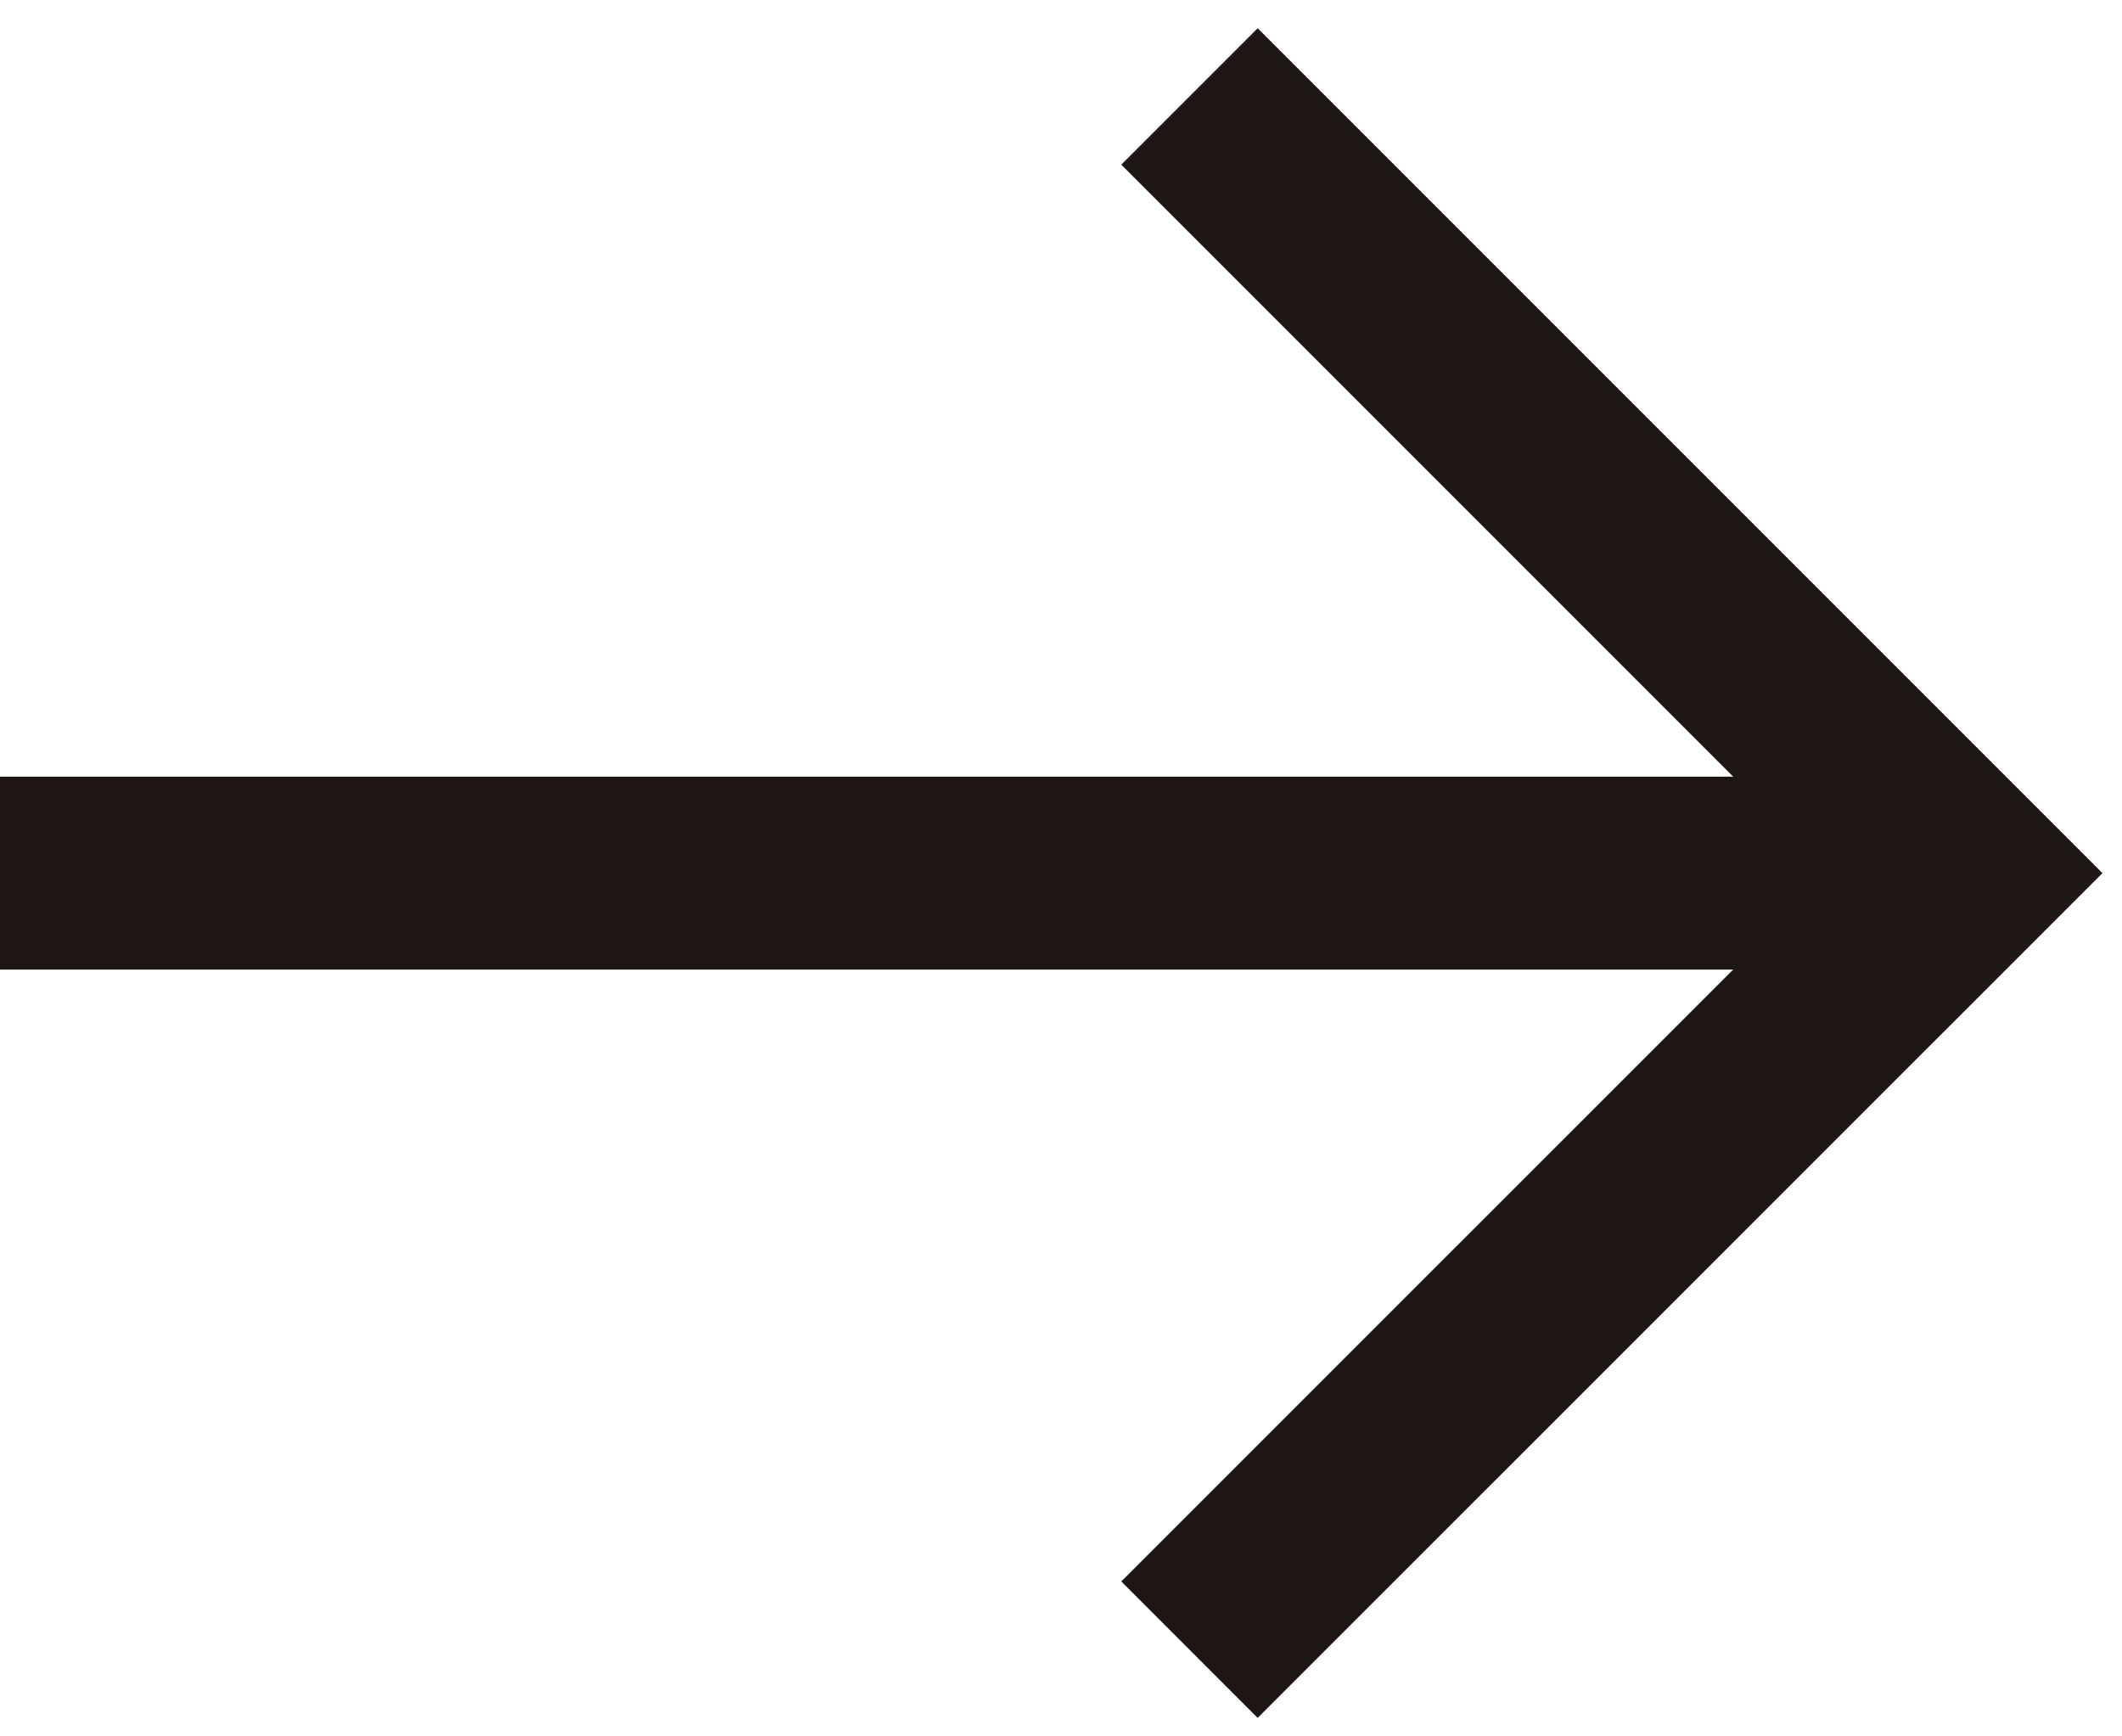 <svg width="22" height="18" viewBox="0 0 22 18" fill="none" xmlns="http://www.w3.org/2000/svg">
<path d="M12.332 17.101L20.383 9.051L12.332 1" stroke="#1E1515" stroke-width="2"/>
<path d="M20.398 9.051L-5.9545e-05 9.051" stroke="#1E1515" stroke-width="2"/>
</svg>
